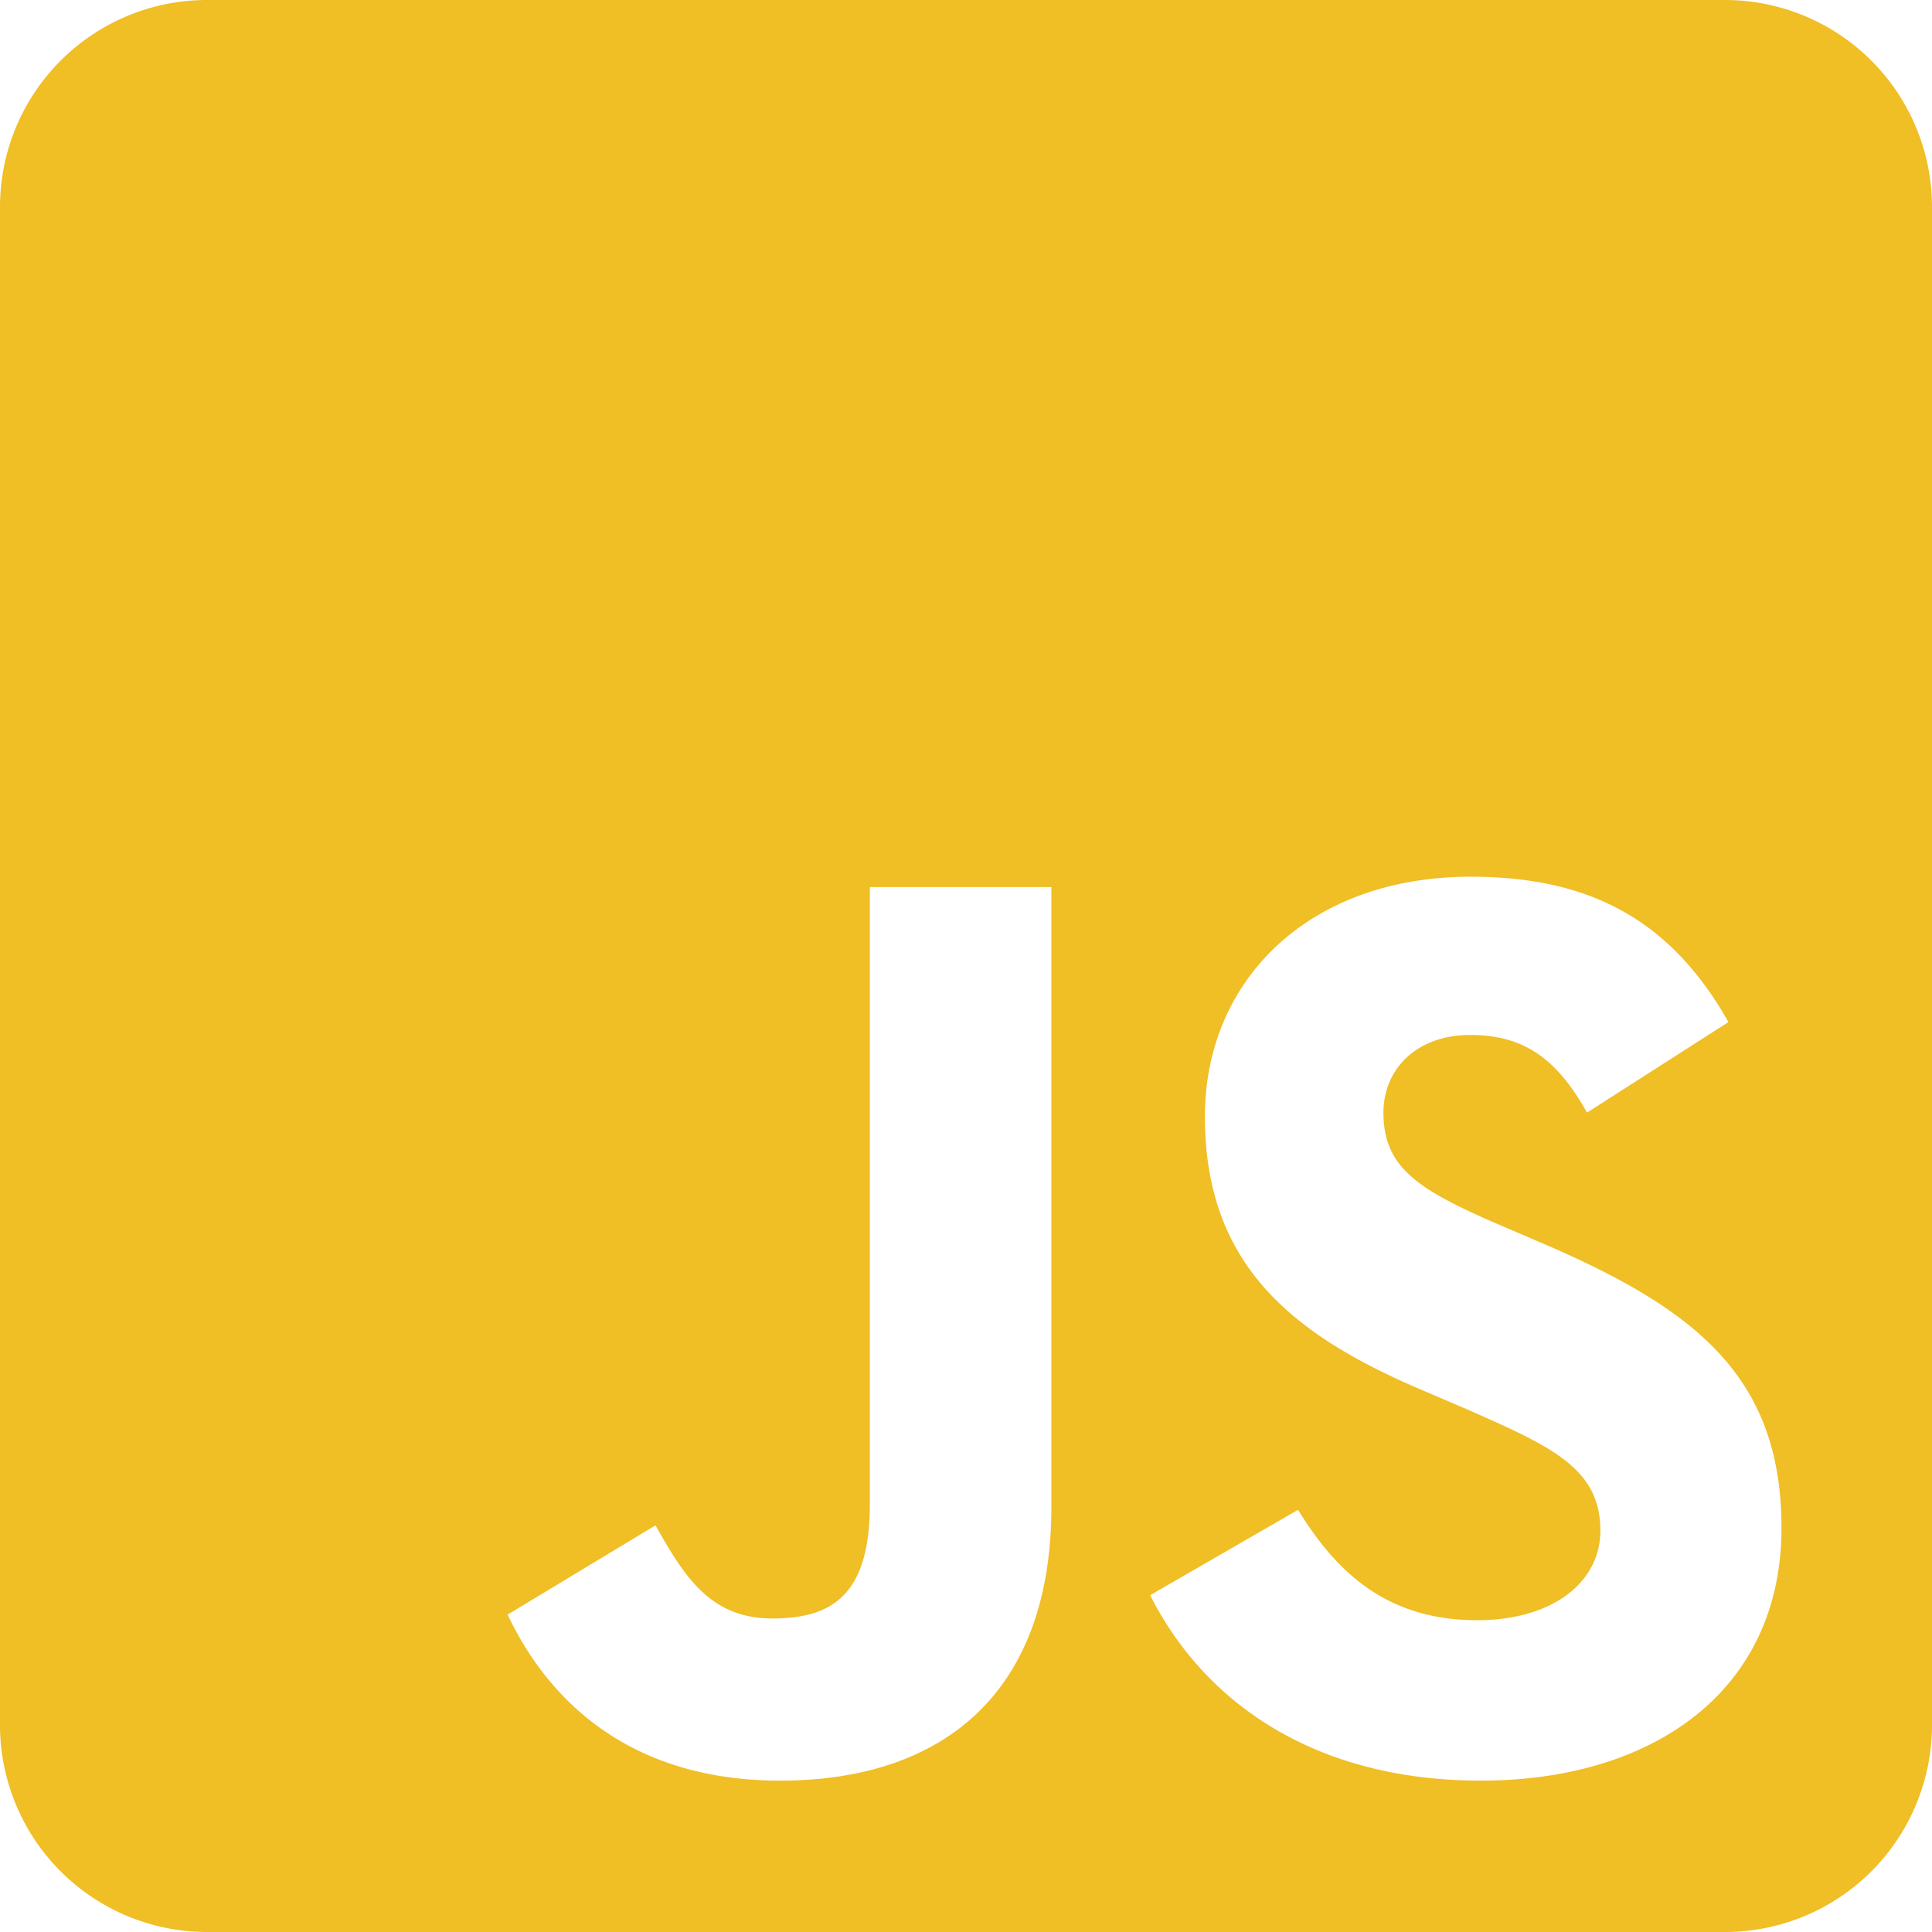 <svg xmlns="http://www.w3.org/2000/svg" width="986.775" height="986.775" viewBox="0 0 986.775 986.775">
  <path id="Icon_awesome-js-square" data-name="Icon awesome-js-square" d="M881.049,2.25H105.726A105.753,105.753,0,0,0,0,107.976V883.3A105.753,105.753,0,0,0,105.726,989.025H881.049A105.753,105.753,0,0,0,986.775,883.3V107.976A105.753,105.753,0,0,0,881.049,2.25ZM537,771.847c0,96.034-56.387,139.867-138.545,139.867-74.228,0-117.18-38.326-139.206-84.8l75.55-45.594c14.537,25.771,27.753,47.577,59.691,47.577,30.4,0,49.779-11.894,49.779-58.37V455.33H537ZM756.381,911.713c-86.123,0-141.849-40.969-168.941-94.713l75.55-43.612c19.824,32.379,45.815,56.387,91.409,56.387,38.326,0,62.995-19.163,62.995-45.815,0-31.718-25.11-42.951-67.621-61.673l-23.128-9.912c-66.96-28.414-111.232-64.317-111.232-139.867,0-69.6,53.083-122.466,135.682-122.466,59.03,0,101.321,20.484,131.717,74.228l-72.246,46.255c-15.859-28.414-33.039-39.647-59.691-39.647-27.092,0-44.273,17.18-44.273,39.647,0,27.753,17.18,38.987,57.048,56.387l23.128,9.912C865.631,670.526,909.9,705.107,909.9,782.64c0,83.259-65.638,129.074-153.523,129.074Z" transform="translate(0 -2.25)" fill="#f0be25"/>
</svg>

